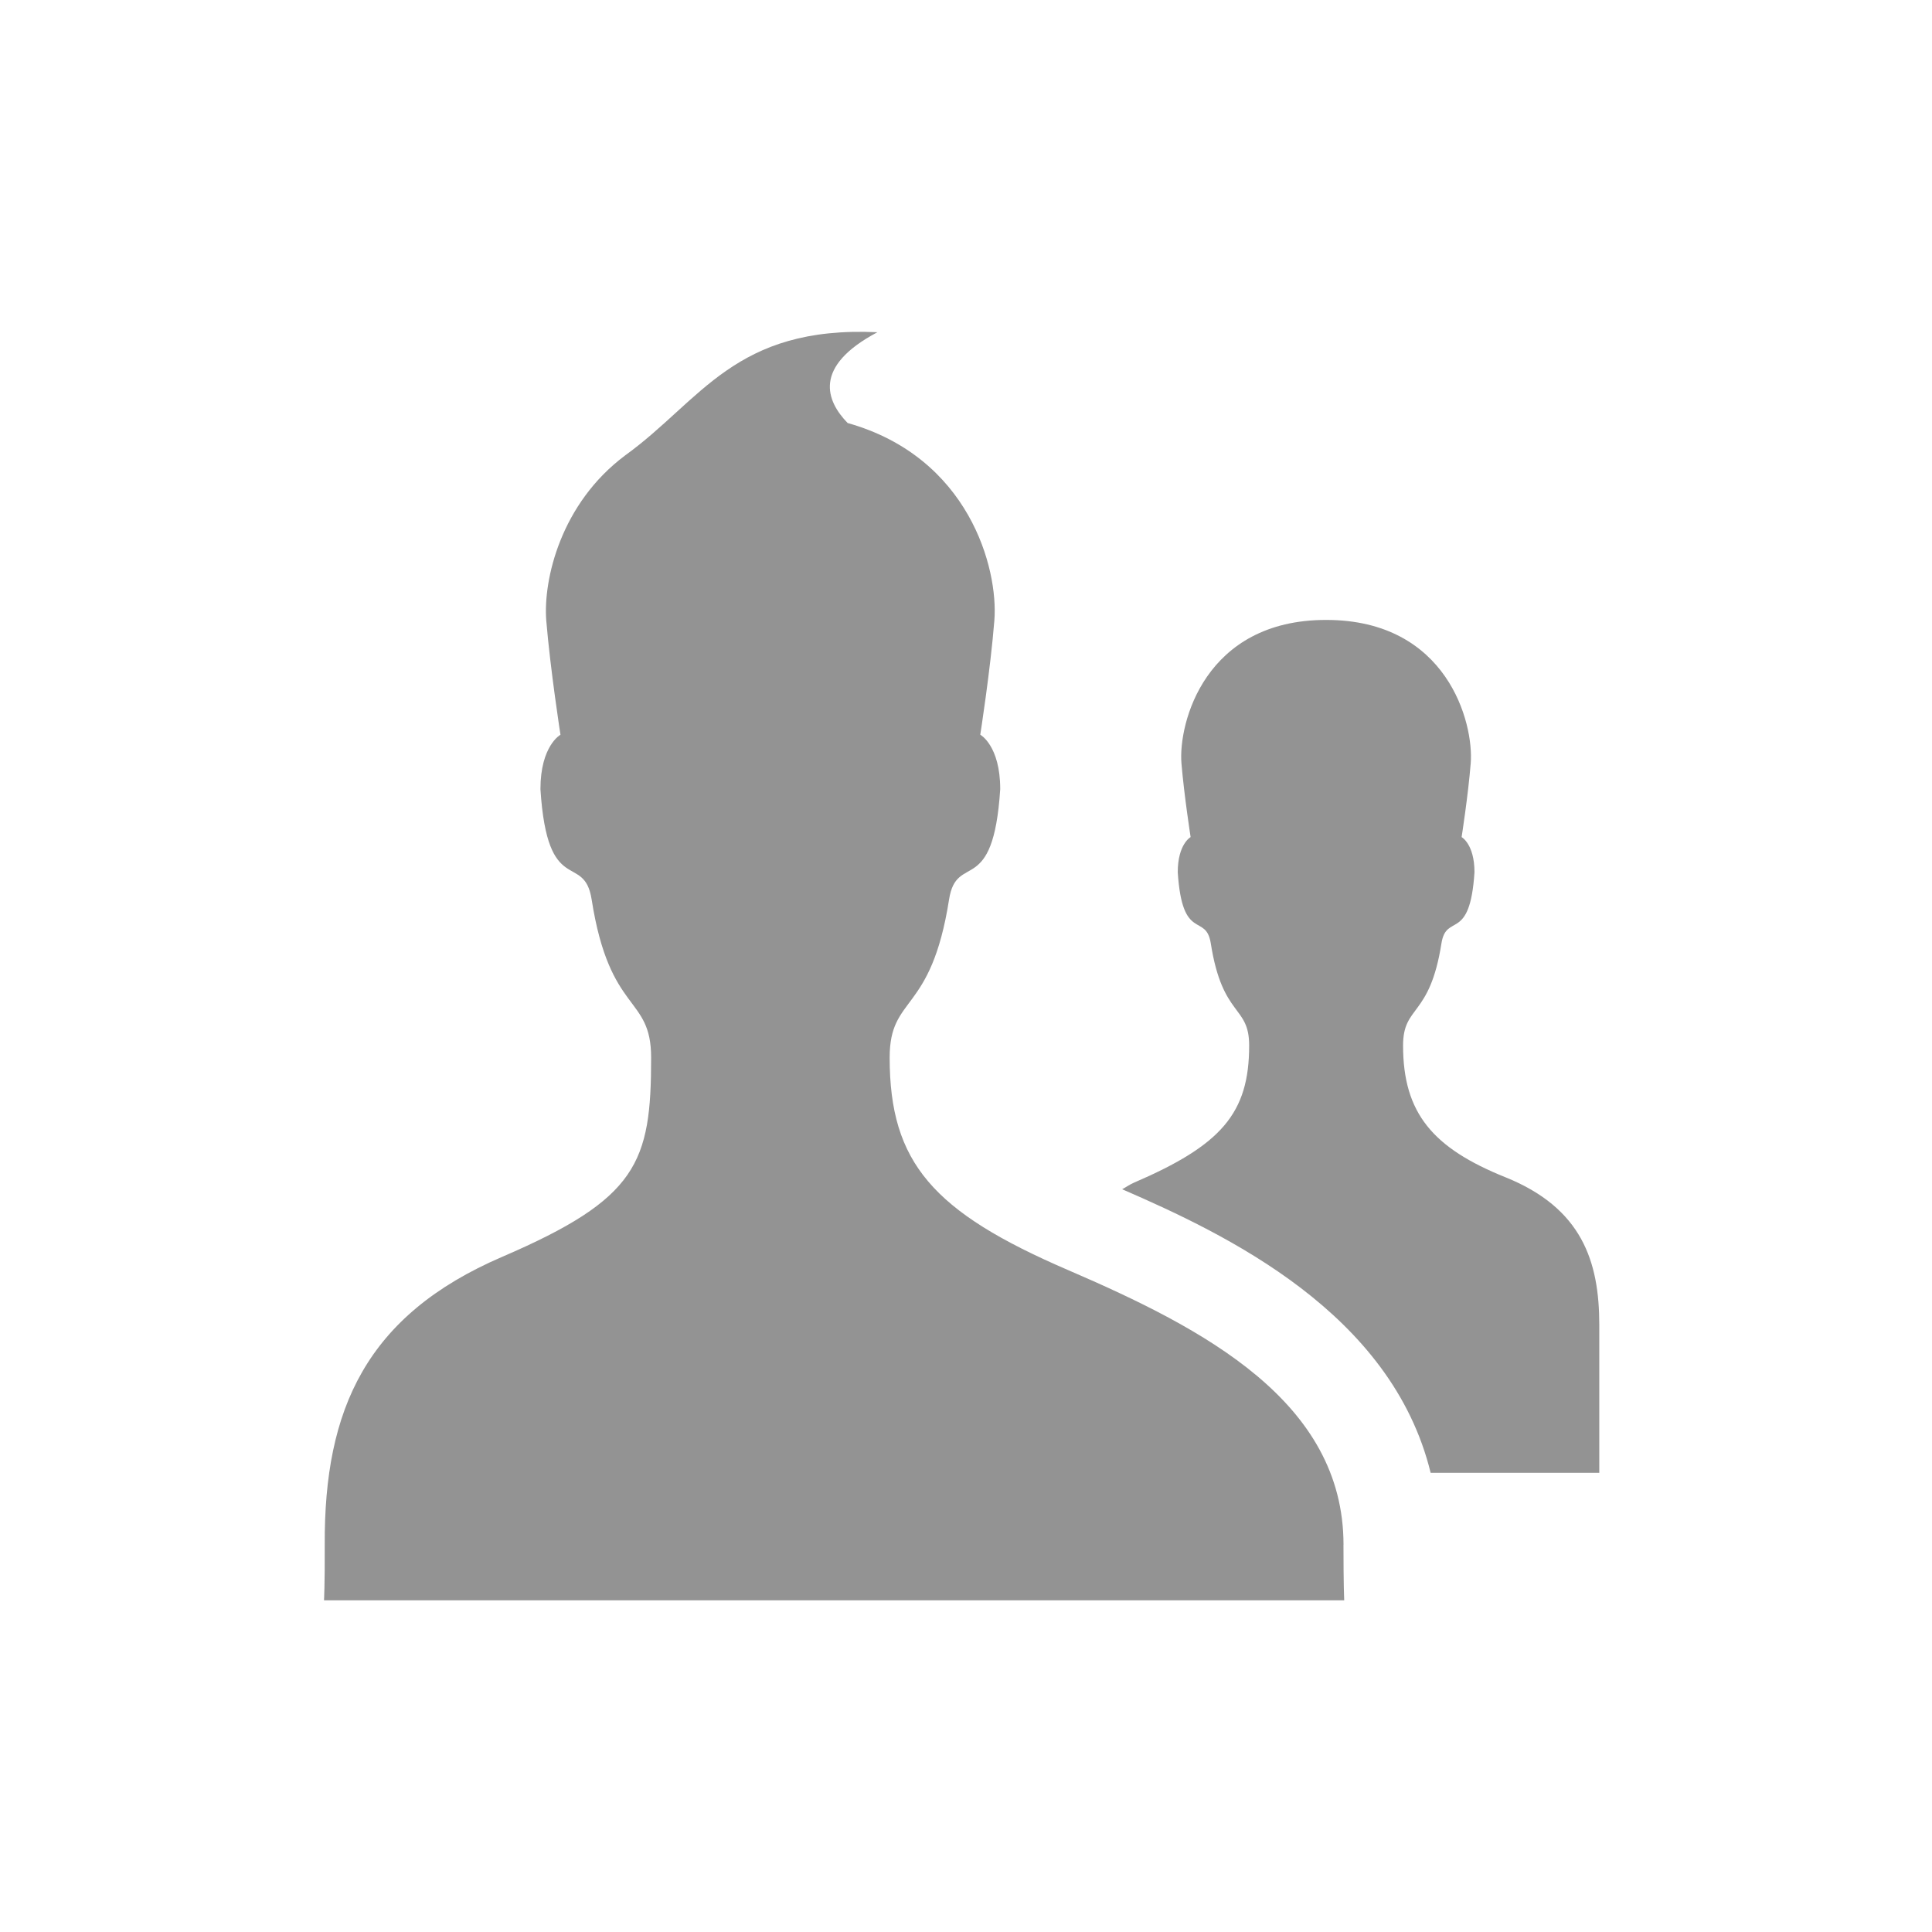 <?xml version="1.0" encoding="UTF-8" standalone="no"?>
<!-- Created with Inkscape (http://www.inkscape.org/) -->

<svg
   xmlns:dc="http://purl.org/dc/elements/1.1/"
   xmlns:cc="http://creativecommons.org/ns#"
   xmlns:rdf="http://www.w3.org/1999/02/22-rdf-syntax-ns#"
   xmlns:svg="http://www.w3.org/2000/svg"
   xmlns="http://www.w3.org/2000/svg"
   xmlns:sodipodi="http://sodipodi.sourceforge.net/DTD/sodipodi-0.dtd"
   xmlns:inkscape="http://www.inkscape.org/namespaces/inkscape"
   width="300mm"
   height="300mm"
   viewBox="0 0 300 300"
   version="1.1"
   id="svg4611"
   inkscape:version="0.92.4 (5da689c313, 2019-01-14)"
   sodipodi:docname="ic_traveller.svg">
  <defs
     id="defs4605" />
  <sodipodi:namedview
     id="base"
     pagecolor="#ffffff"
     bordercolor="#666666"
     borderopacity="1.0"
     inkscape:pageopacity="0.0"
     inkscape:pageshadow="2"
     inkscape:zoom="0.24748738"
     inkscape:cx="202.61073"
     inkscape:cy="956.61621"
     inkscape:document-units="mm"
     inkscape:current-layer="layer1"
     showgrid="false"
     inkscape:window-width="1920"
     inkscape:window-height="1017"
     inkscape:window-x="-8"
     inkscape:window-y="-8"
     inkscape:window-maximized="1" />
  <g
     inkscape:label="Ebene 1"
     inkscape:groupmode="layer"
     id="layer1"
     transform="translate(0,3)">
    <path
       id="path18"
       d="m 208.62,236.871 c 0,-22.237 -21.653,-33.554 -42.742,-42.643 -21.019,-9.049 -27.732,-16.673 -27.732,-33.009 0,-9.792 6.416,-6.604 9.227,-24.564 1.186,-7.445 6.852,-0.113 7.941,-17.118 0,-6.772 -3.098,-8.455 -3.098,-8.455 0,0 1.575,-10.029 2.189,-17.752 0.632,-8.089 -3.941,-25.346 -22.782,-30.643 -3.285,-3.375 -5.515,-8.732 4.624,-14.099 -22.178,-1.029 -27.336,10.574 -39.148,19.109 -10.049,7.485 -12.762,19.336 -12.277,25.643 0.644,7.723 2.208,17.752 2.208,17.752 0,0 -3.11,1.684 -3.11,8.455 1.089,17.01 6.772,9.673 7.95,17.119 2.81,17.96 9.238,14.772 9.238,24.564 0,16.336 -2.099,21.881 -23.129,30.93 -21.099,9.079 -27.663,23.633 -27.554,44.712 0.028,6.307 -0.113,8.624 -0.113,8.624 H 208.726 c 0,0 -0.113,-2.316 -0.113,-8.624 z m 25.138,-57.068 c -11.237,-4.525 -15.89,-9.92 -15.89,-20.455 0,-6.347 4.138,-4.277 5.96,-15.871 0.763,-4.792 4.426,-0.075 5.128,-11.039 0,-4.366 -1.998,-5.455 -1.998,-5.455 0,0 1.018,-6.495 1.414,-11.475 0.494,-6.207 -3.604,-22.247 -22.455,-22.247 -18.842,0 -22.95,16.04 -22.465,22.247 0.415,4.97 1.426,11.475 1.426,11.475 0,0 -1.998,1.078 -1.998,5.455 0.704,10.96 4.366,6.247 5.128,11.039 1.822,11.604 5.96,9.535 5.96,15.871 0,10.535 -4.336,15.465 -17.91,21.306 -0.681,0.299 -1.186,0.674 -1.811,1.01 16.237,7.049 41.841,19.218 47.9,44.029 h 26.188 c 0,0 0,-18.871 0,-22.95 0,-9.901 -2.702,-18.158 -14.574,-22.94 z"
       inkscape:connector-curvature="0"
       style="fill:#939393;fill-opacity:1;stroke-width:9.901" />
  </g>
</svg>

